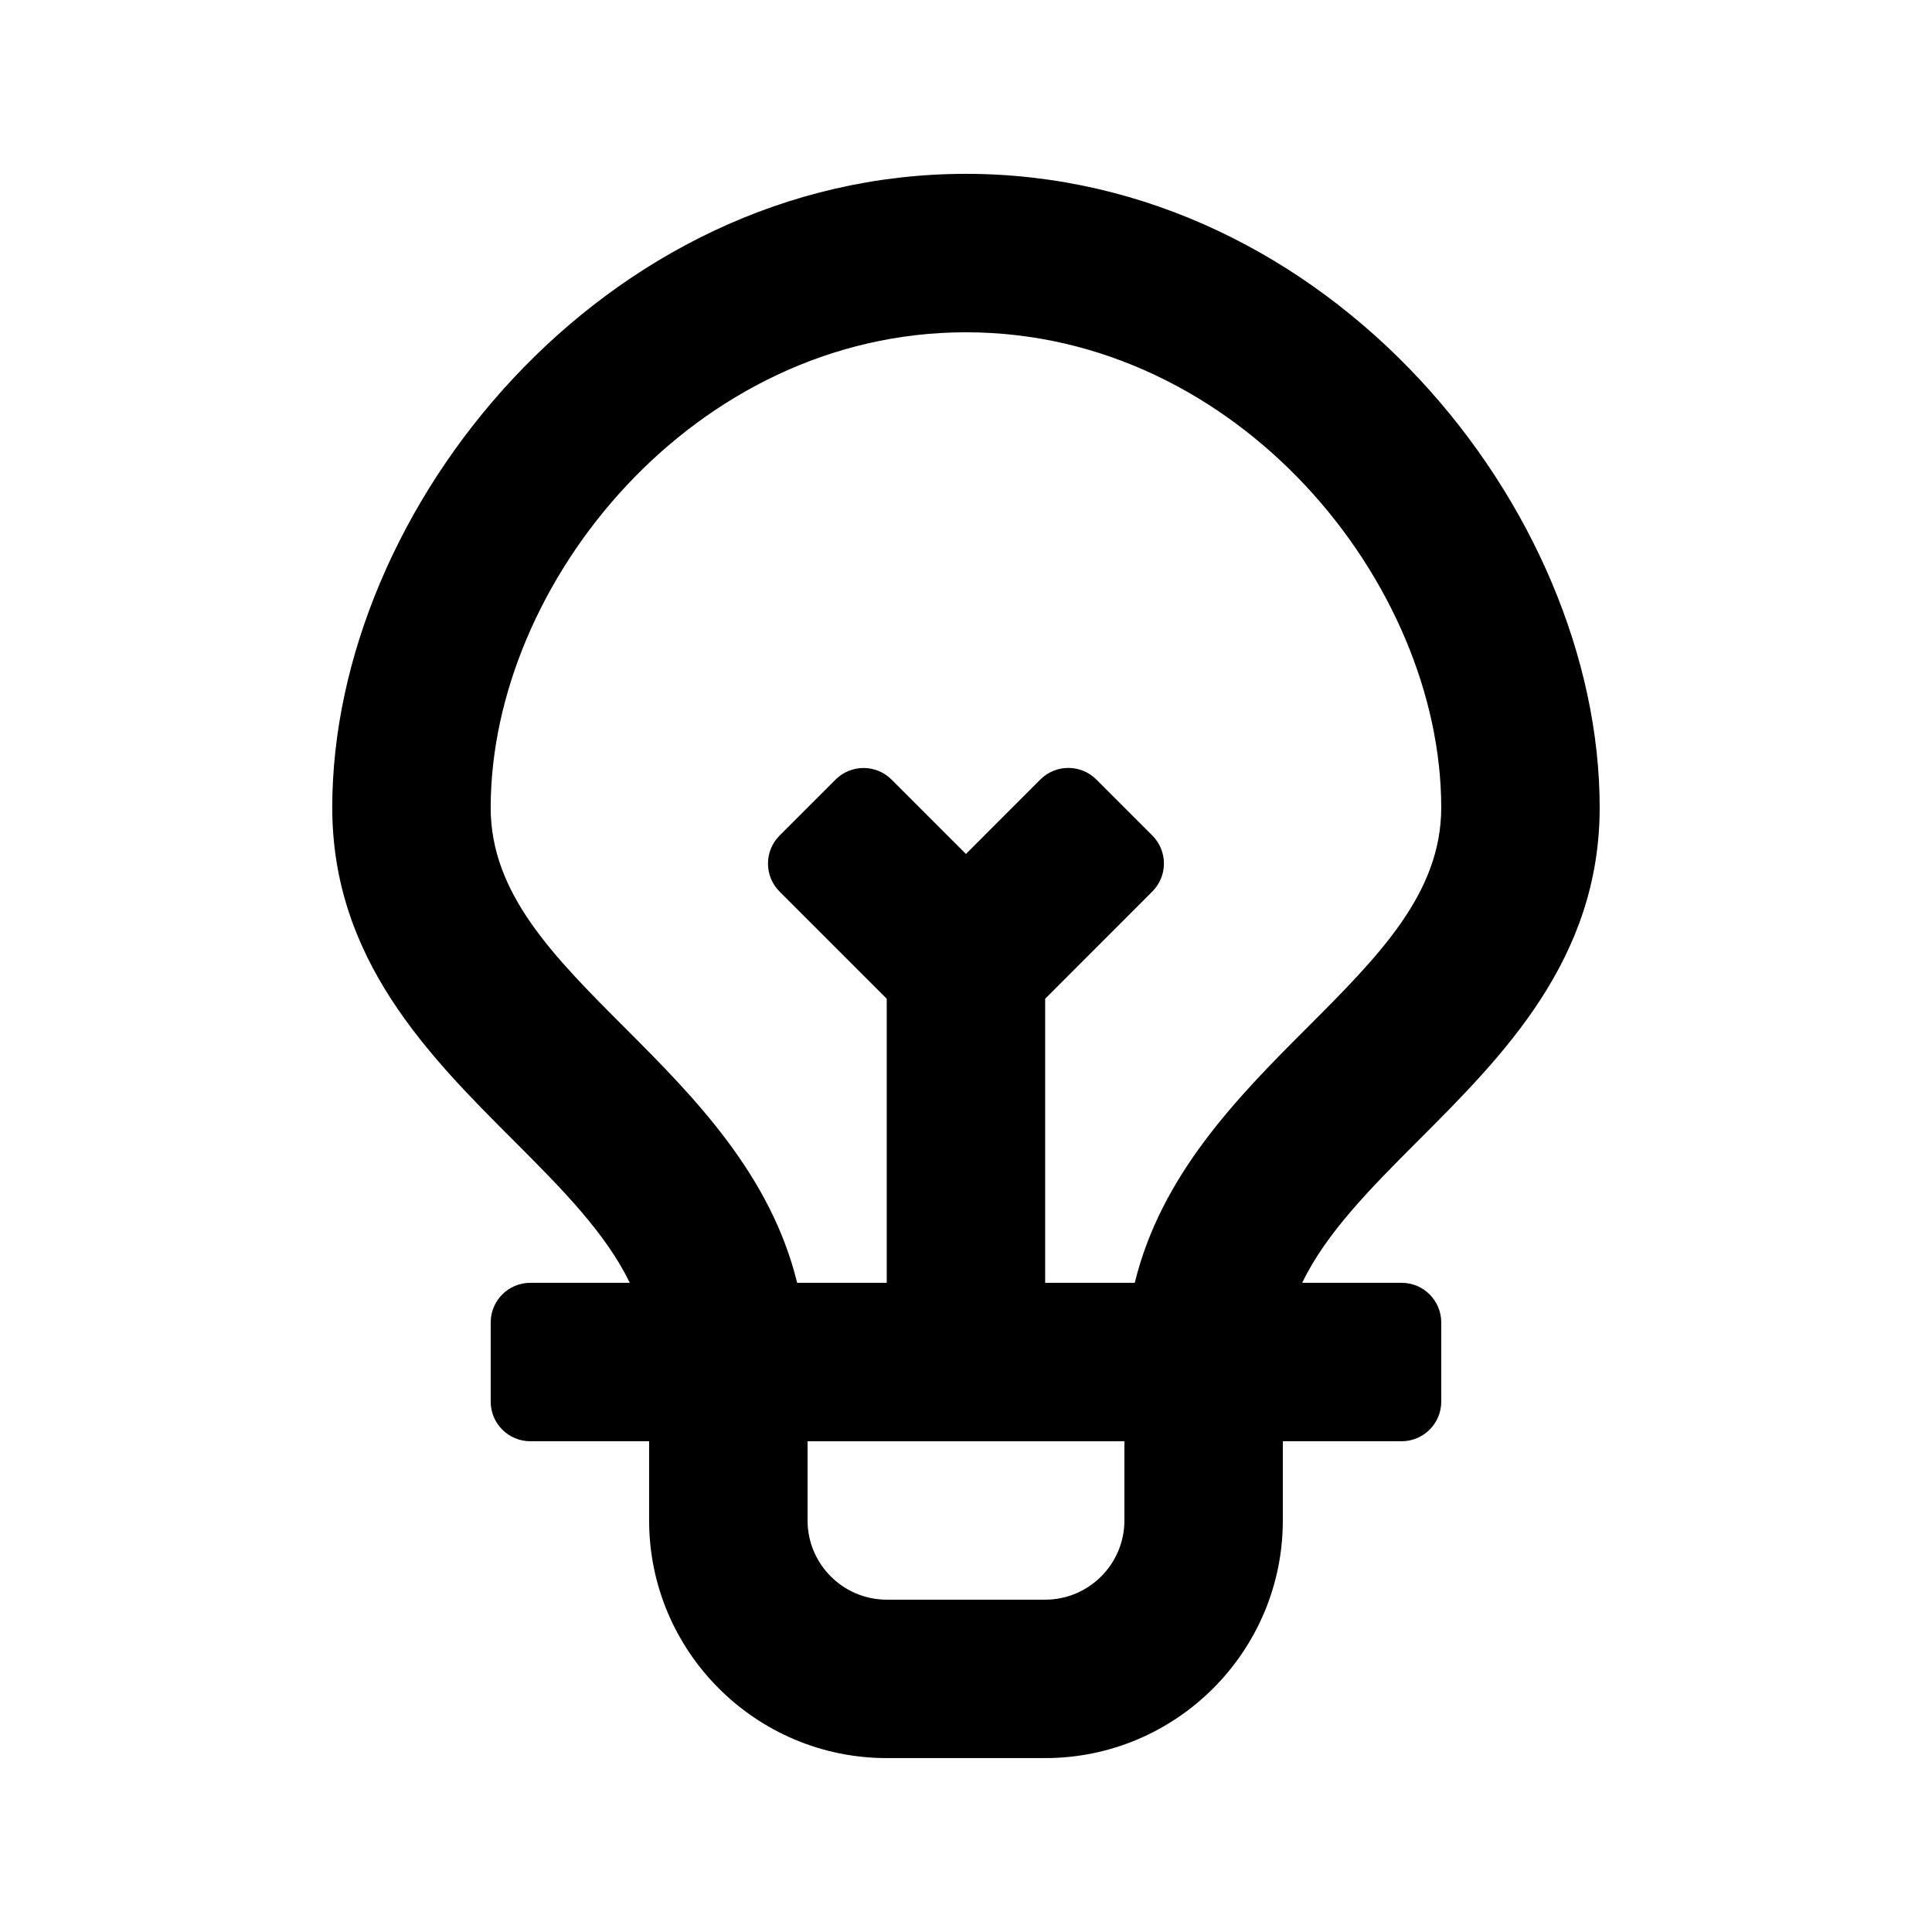 <?xml version="1.0" encoding="UTF-8"?>
<!-- Uploaded to: ICON Repo, www.iconrepo.com, Generator: ICON Repo Mixer Tools -->
<svg fill="#000000" width="800px" height="800px" version="1.1" viewBox="144 144 512 512" xmlns="http://www.w3.org/2000/svg">
 <path d="m515.45 483.96h-26.367c6.34-13.121 17.887-24.812 30.711-37.641 22.57-22.562 48.137-48.133 48.137-88.309 0-79.266-71.812-167.94-167.94-167.94-96.121 0-167.94 88.672-167.94 167.94 0 40.18 25.566 65.746 48.137 88.312 12.828 12.824 24.375 24.52 30.711 37.637h-26.363c-5.793 0-10.496 4.703-10.496 10.496v20.992c0 5.797 4.703 10.496 10.496 10.496h31.488v20.992c0 34.723 28.254 62.977 62.977 62.977h41.984c34.723 0 62.977-28.254 62.977-62.977v-20.992h31.488c5.793 0 10.496-4.703 10.496-10.496v-20.992c-0.004-5.793-4.703-10.496-10.5-10.496zm-241.41-125.95c0-59.469 53.867-125.95 125.95-125.95s125.95 66.48 125.95 125.95c0 22.797-16.605 39.402-35.832 58.629-18.324 18.324-38.414 38.793-45.387 67.32h-23.742v-75.277l28.402-28.422c4.094-4.094 4.094-10.746 0-14.84l-14.84-14.84c-4.094-4.094-10.746-4.094-14.84 0l-19.715 19.73-19.711-19.711c-4.094-4.094-10.746-4.094-14.84 0l-14.84 14.84c-4.094 4.094-4.094 10.746 0 14.84l28.398 28.402v75.277h-23.742c-6.969-28.527-27.059-48.996-45.387-67.32-19.227-19.227-35.832-35.832-35.832-58.629zm167.94 188.93c0 11.566-9.426 20.992-20.992 20.992h-41.984c-11.566 0-20.992-9.426-20.992-20.992v-20.992h83.969z"/>
</svg>